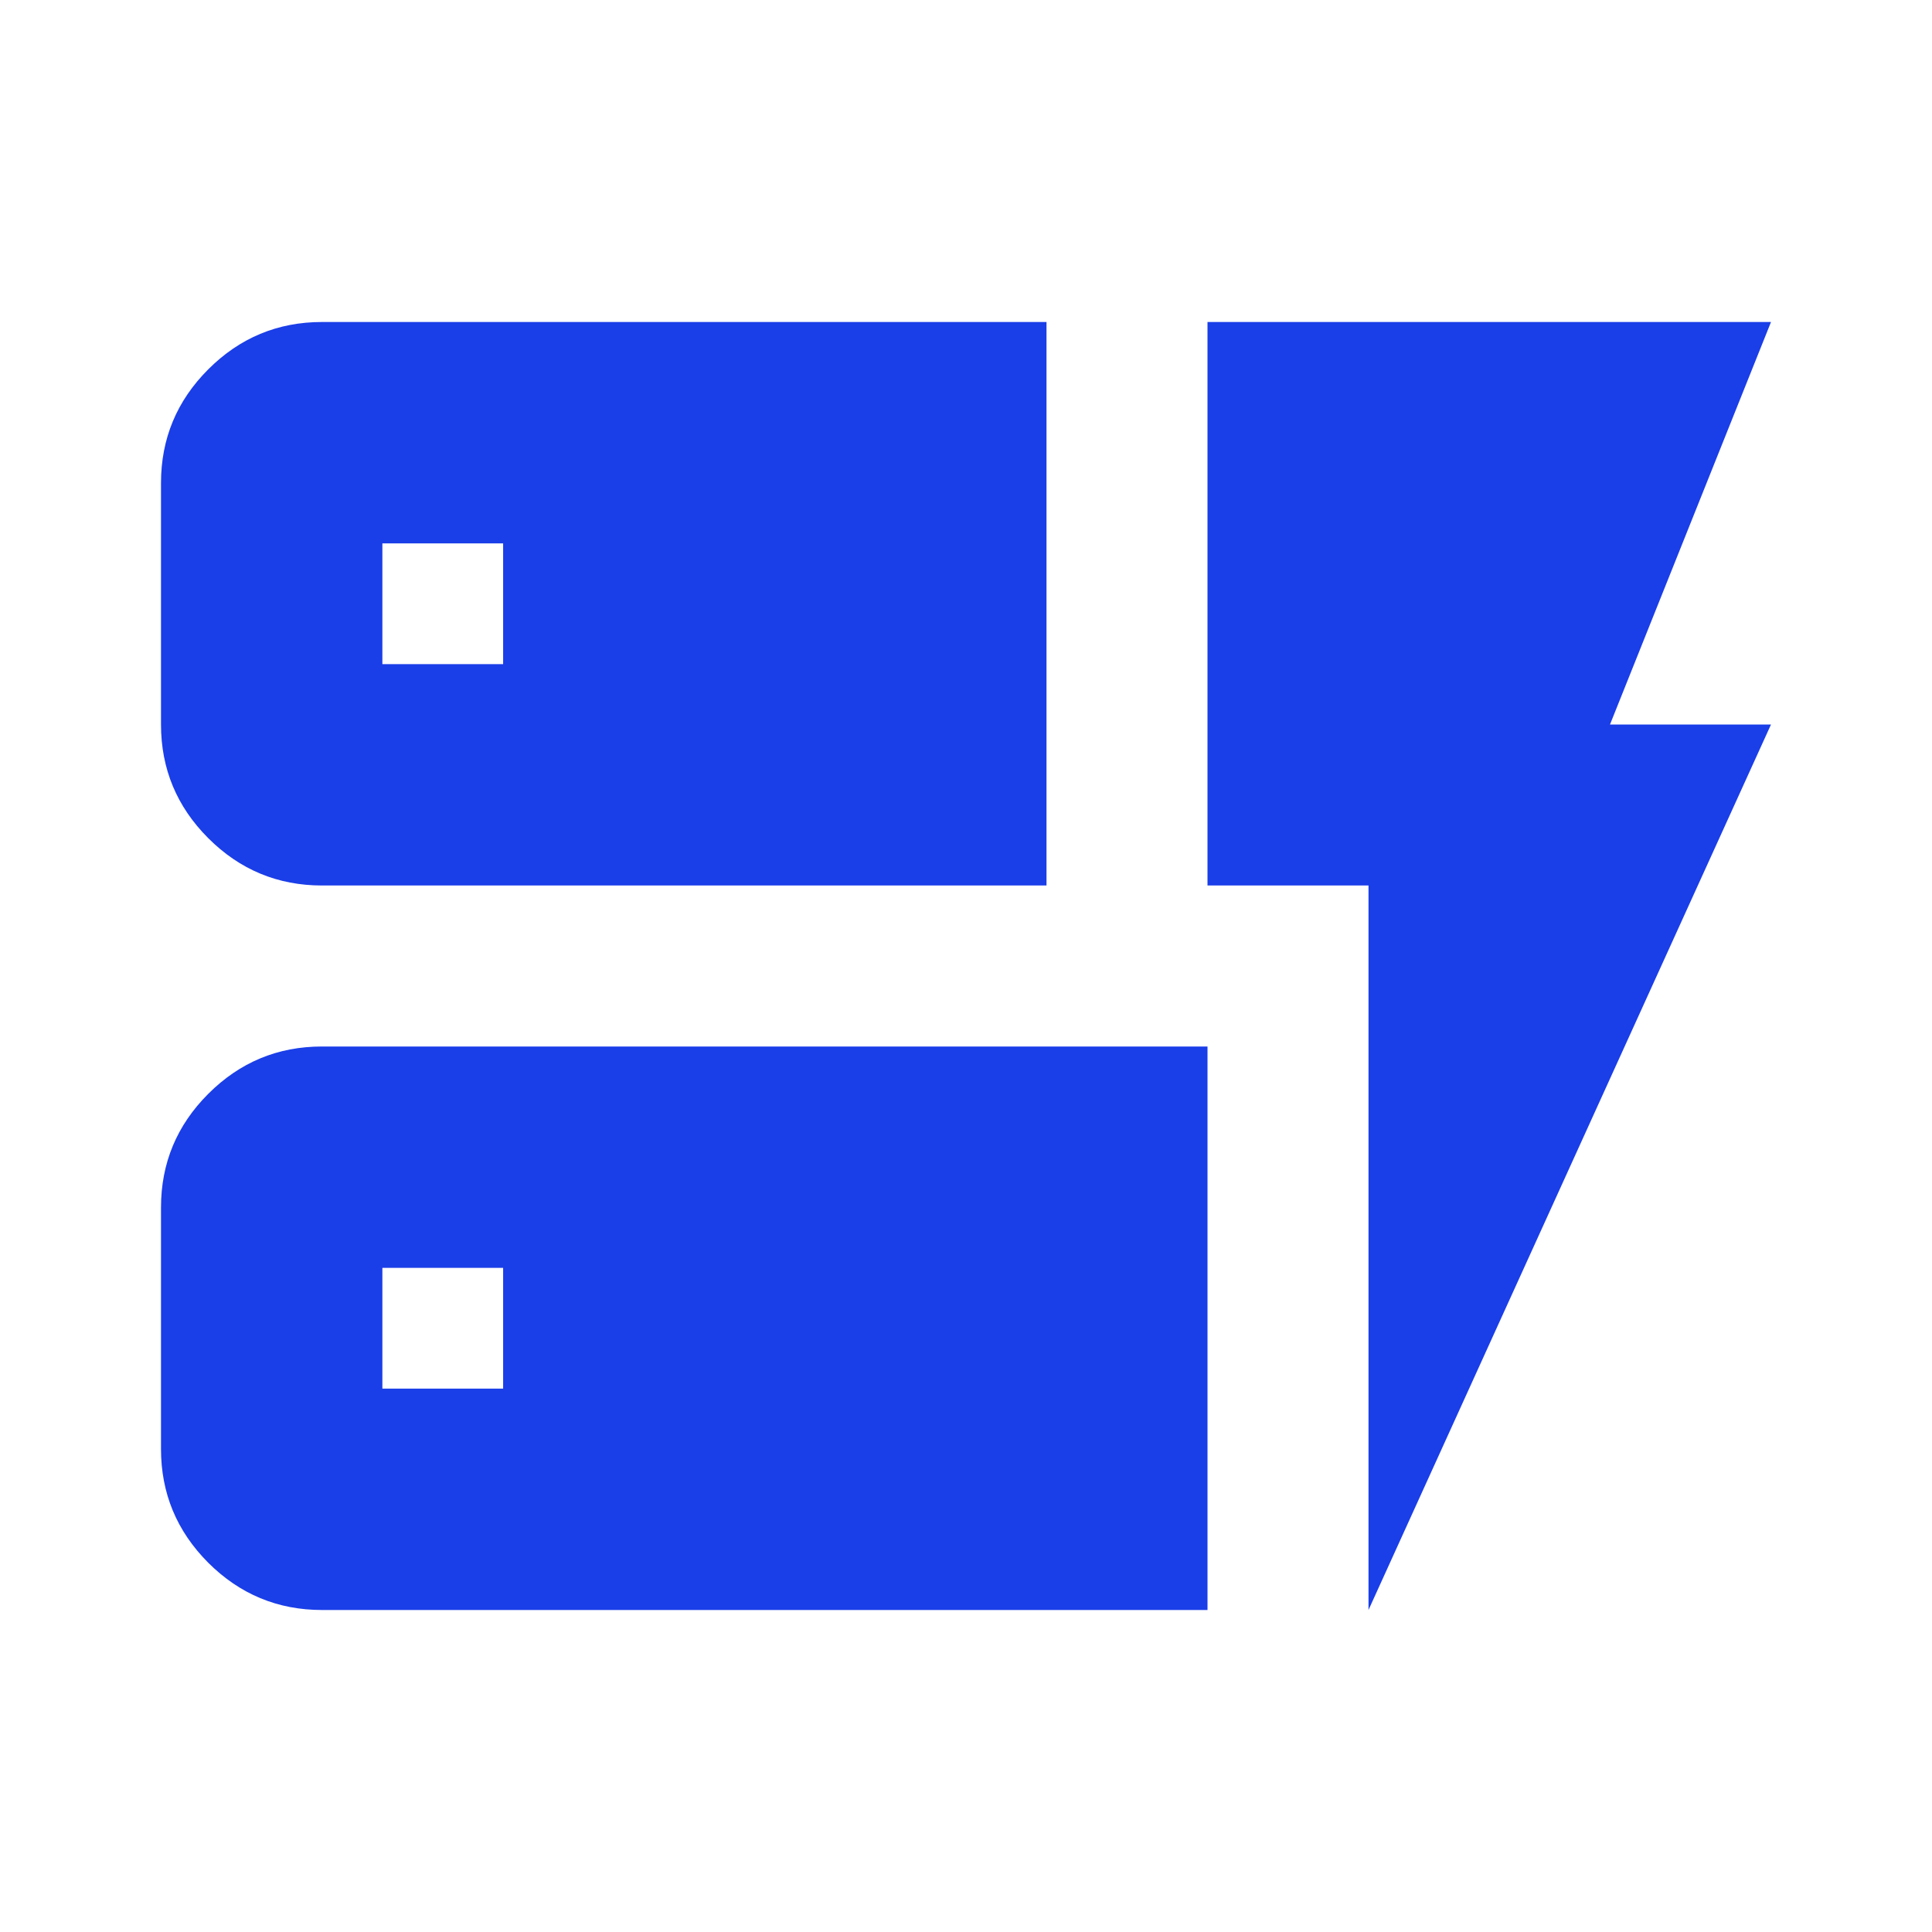 <svg width="24" height="24" viewBox="0 0 24 24" fill="none" xmlns="http://www.w3.org/2000/svg">
<g id="dynamic_form">
<mask id="mask0_548_871" style="mask-type:alpha" maskUnits="userSpaceOnUse" x="0" y="0" width="24" height="24">
<rect id="Bounding box" width="24" height="24" fill="#1A3EE8"/>
</mask>
<g mask="url(#mask0_548_871)">
<path id="dynamic_form_2" d="M4 11C3.45 11 2.979 10.804 2.587 10.412C2.196 10.021 2 9.55 2 9V6C2 5.45 2.196 4.979 2.587 4.588C2.979 4.196 3.45 4 4 4H13V11H4ZM4 20C3.45 20 2.979 19.804 2.587 19.413C2.196 19.021 2 18.55 2 18V15C2 14.45 2.196 13.979 2.587 13.588C2.979 13.196 3.45 13 4 13H15V20H4ZM17 20V11H15V4H22L20 9H22L17 20ZM4.75 17.25H6.25V15.75H4.75V17.25ZM4.75 8.25H6.25V6.75H4.75V8.25Z" fill="#1A3EE8"/>
</g>
</g>
</svg>
